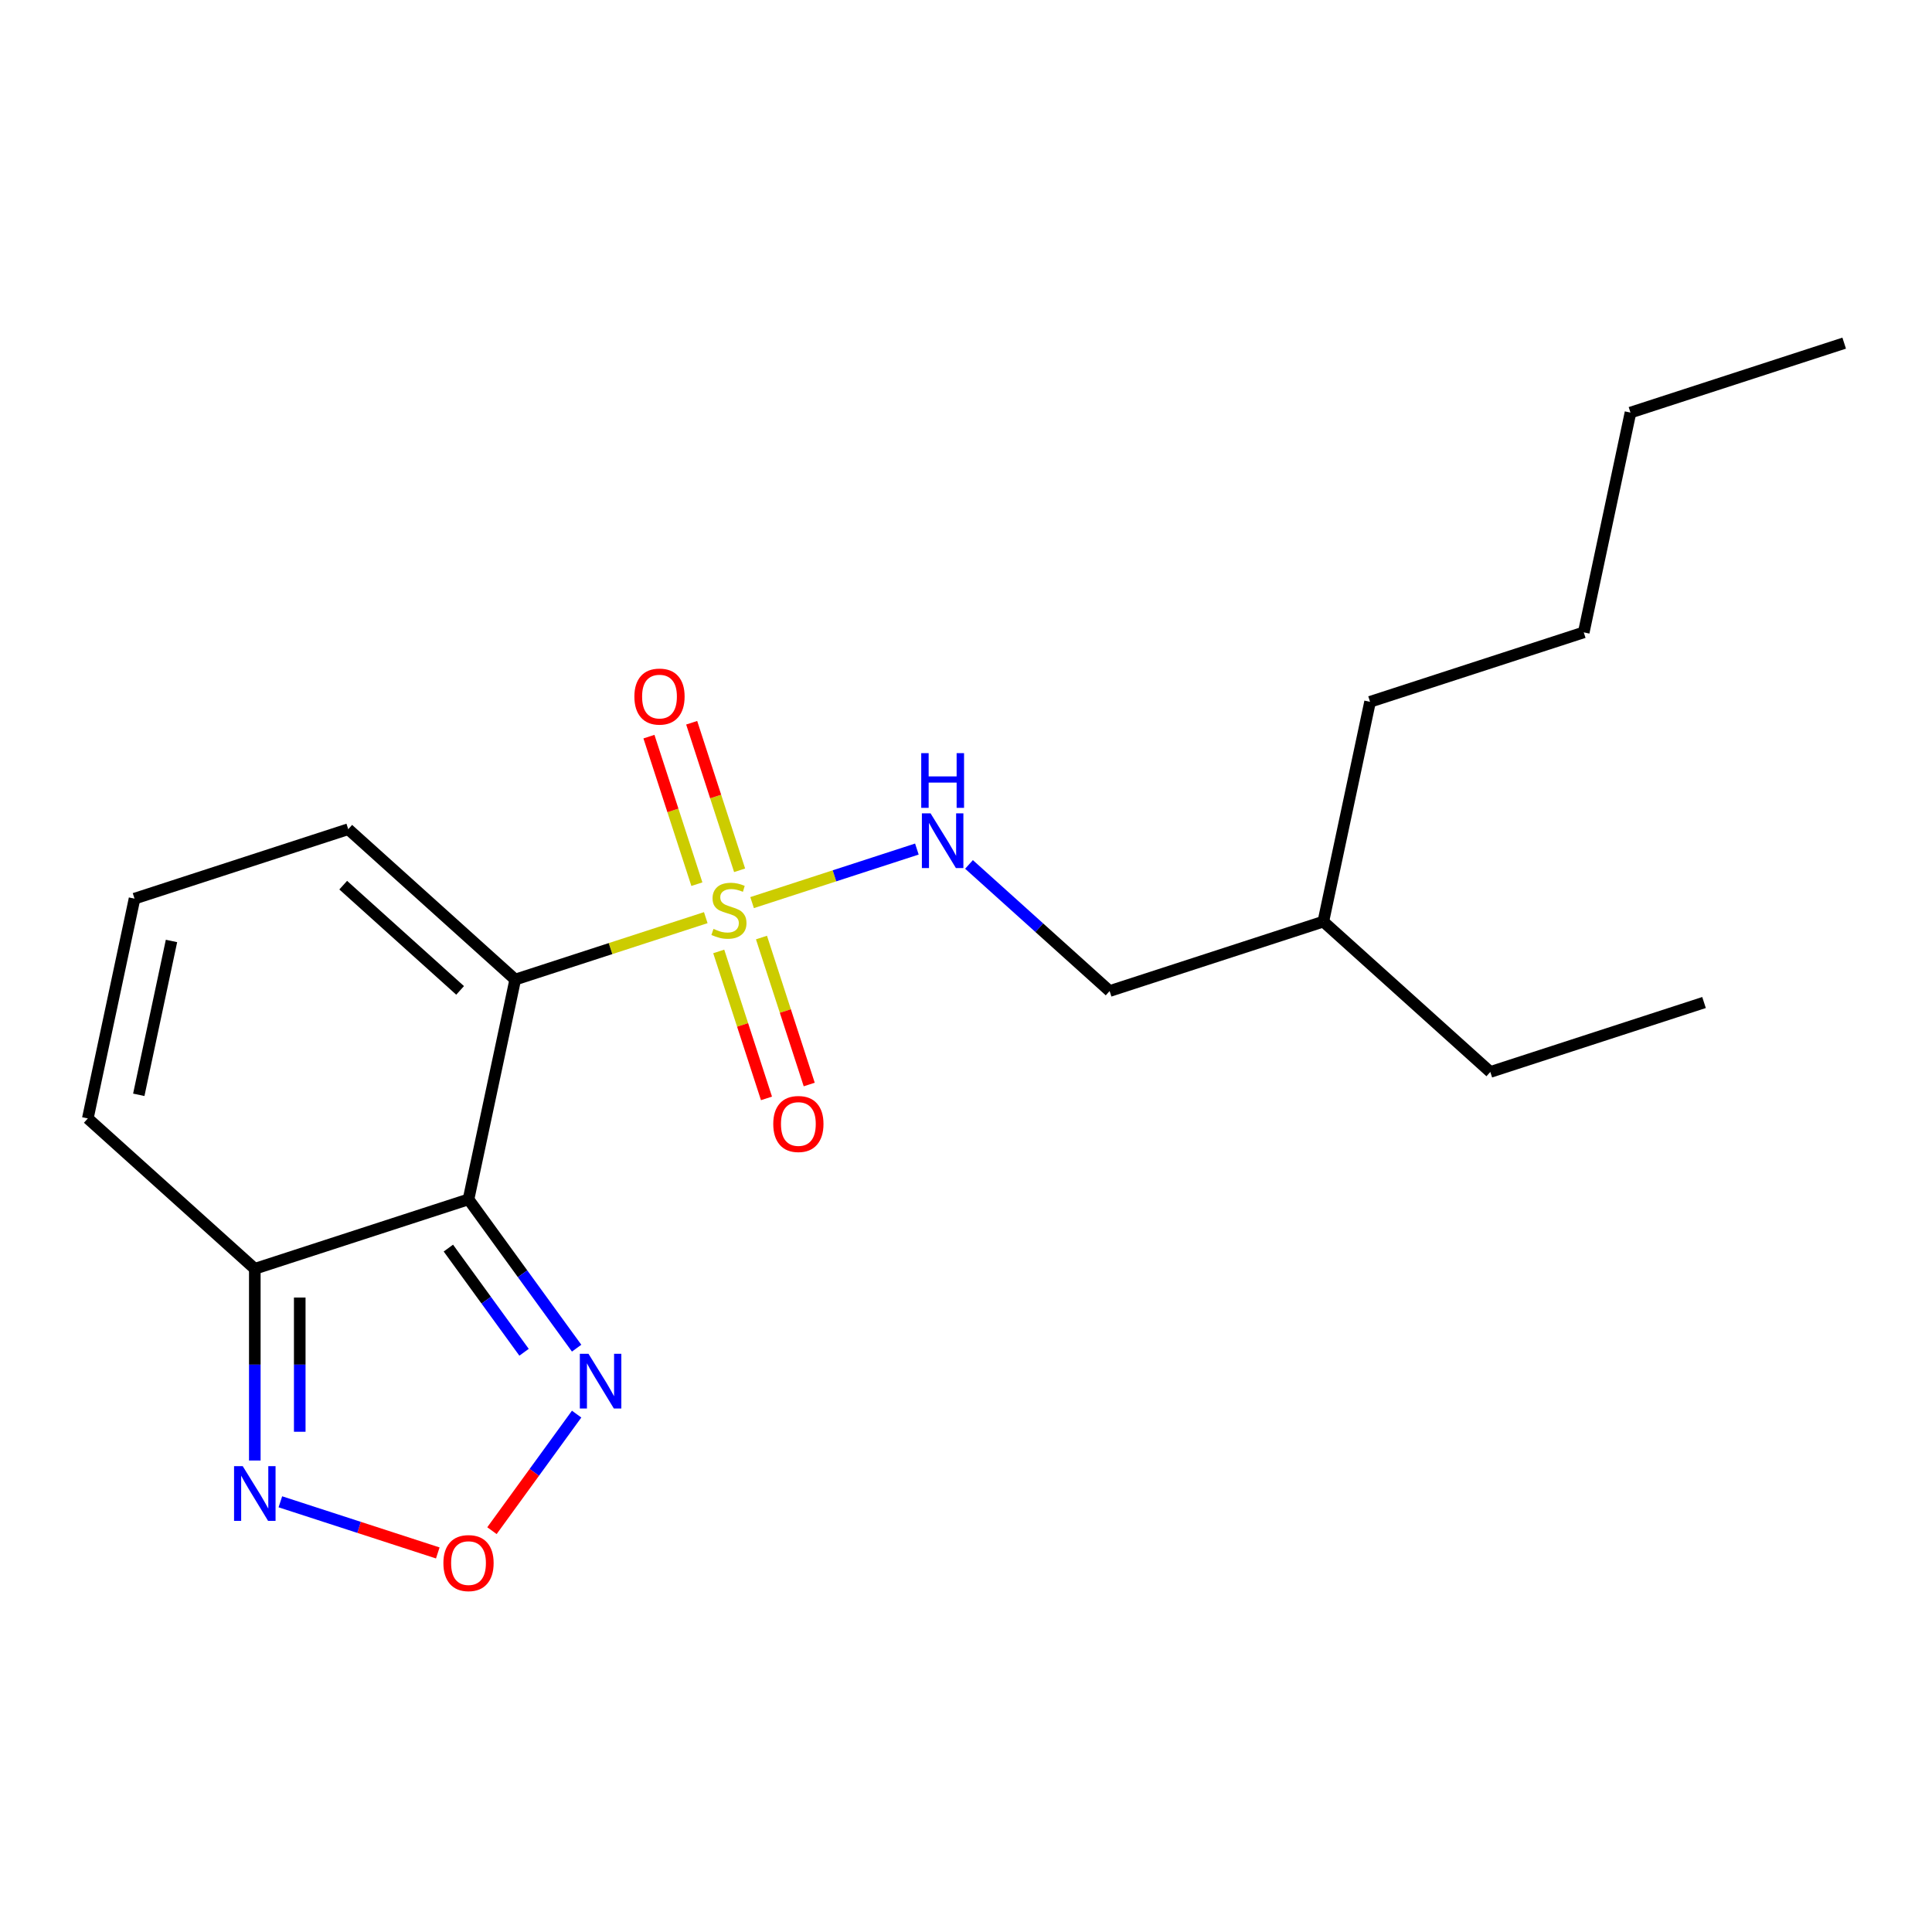 <?xml version='1.0' encoding='iso-8859-1'?>
<svg version='1.1' baseProfile='full'
              xmlns='http://www.w3.org/2000/svg'
                      xmlns:rdkit='http://www.rdkit.org/xml'
                      xmlns:xlink='http://www.w3.org/1999/xlink'
                  xml:space='preserve'
width='1000px' height='1000px' viewBox='0 0 1000 1000'>
<!-- END OF HEADER -->
<rect style='opacity:1.0;fill:#FFFFFF;stroke:none' width='1000' height='1000' x='0' y='0'> </rect>
<path class='bond-0' d='M 365.308,474.973 L 315.995,490.996' style='fill:none;fill-rule:evenodd;stroke:#CCCC00;stroke-width:6px;stroke-linecap:butt;stroke-linejoin:miter;stroke-opacity:1' />
<path class='bond-0' d='M 315.995,490.996 L 266.682,507.019' style='fill:none;fill-rule:evenodd;stroke:#000000;stroke-width:6px;stroke-linecap:butt;stroke-linejoin:miter;stroke-opacity:1' />
<path class='bond-6' d='M 389.283,467.183 L 431.93,453.327' style='fill:none;fill-rule:evenodd;stroke:#CCCC00;stroke-width:6px;stroke-linecap:butt;stroke-linejoin:miter;stroke-opacity:1' />
<path class='bond-6' d='M 431.93,453.327 L 474.577,439.47' style='fill:none;fill-rule:evenodd;stroke:#0000FF;stroke-width:6px;stroke-linecap:butt;stroke-linejoin:miter;stroke-opacity:1' />
<path class='bond-8' d='M 382.824,450.457 L 370.418,412.274' style='fill:none;fill-rule:evenodd;stroke:#CCCC00;stroke-width:6px;stroke-linecap:butt;stroke-linejoin:miter;stroke-opacity:1' />
<path class='bond-8' d='M 370.418,412.274 L 358.012,374.091' style='fill:none;fill-rule:evenodd;stroke:#FF0000;stroke-width:6px;stroke-linecap:butt;stroke-linejoin:miter;stroke-opacity:1' />
<path class='bond-8' d='M 360.702,457.645 L 348.295,419.462' style='fill:none;fill-rule:evenodd;stroke:#CCCC00;stroke-width:6px;stroke-linecap:butt;stroke-linejoin:miter;stroke-opacity:1' />
<path class='bond-8' d='M 348.295,419.462 L 335.889,381.279' style='fill:none;fill-rule:evenodd;stroke:#FF0000;stroke-width:6px;stroke-linecap:butt;stroke-linejoin:miter;stroke-opacity:1' />
<path class='bond-9' d='M 372.014,492.46 L 384.371,530.493' style='fill:none;fill-rule:evenodd;stroke:#CCCC00;stroke-width:6px;stroke-linecap:butt;stroke-linejoin:miter;stroke-opacity:1' />
<path class='bond-9' d='M 384.371,530.493 L 396.729,568.526' style='fill:none;fill-rule:evenodd;stroke:#FF0000;stroke-width:6px;stroke-linecap:butt;stroke-linejoin:miter;stroke-opacity:1' />
<path class='bond-9' d='M 394.137,485.272 L 406.494,523.305' style='fill:none;fill-rule:evenodd;stroke:#CCCC00;stroke-width:6px;stroke-linecap:butt;stroke-linejoin:miter;stroke-opacity:1' />
<path class='bond-9' d='M 406.494,523.305 L 418.852,561.338' style='fill:none;fill-rule:evenodd;stroke:#FF0000;stroke-width:6px;stroke-linecap:butt;stroke-linejoin:miter;stroke-opacity:1' />
<path class='bond-1' d='M 266.682,507.019 L 242.501,620.784' style='fill:none;fill-rule:evenodd;stroke:#000000;stroke-width:6px;stroke-linecap:butt;stroke-linejoin:miter;stroke-opacity:1' />
<path class='bond-7' d='M 266.682,507.019 L 180.25,429.195' style='fill:none;fill-rule:evenodd;stroke:#000000;stroke-width:6px;stroke-linecap:butt;stroke-linejoin:miter;stroke-opacity:1' />
<path class='bond-7' d='M 238.152,512.632 L 177.65,458.155' style='fill:none;fill-rule:evenodd;stroke:#000000;stroke-width:6px;stroke-linecap:butt;stroke-linejoin:miter;stroke-opacity:1' />
<path class='bond-2' d='M 242.501,620.784 L 131.887,656.724' style='fill:none;fill-rule:evenodd;stroke:#000000;stroke-width:6px;stroke-linecap:butt;stroke-linejoin:miter;stroke-opacity:1' />
<path class='bond-3' d='M 242.501,620.784 L 270.482,659.297' style='fill:none;fill-rule:evenodd;stroke:#000000;stroke-width:6px;stroke-linecap:butt;stroke-linejoin:miter;stroke-opacity:1' />
<path class='bond-3' d='M 270.482,659.297 L 298.463,697.81' style='fill:none;fill-rule:evenodd;stroke:#0000FF;stroke-width:6px;stroke-linecap:butt;stroke-linejoin:miter;stroke-opacity:1' />
<path class='bond-3' d='M 232.076,646.01 L 251.663,672.969' style='fill:none;fill-rule:evenodd;stroke:#000000;stroke-width:6px;stroke-linecap:butt;stroke-linejoin:miter;stroke-opacity:1' />
<path class='bond-3' d='M 251.663,672.969 L 271.25,699.928' style='fill:none;fill-rule:evenodd;stroke:#0000FF;stroke-width:6px;stroke-linecap:butt;stroke-linejoin:miter;stroke-opacity:1' />
<path class='bond-5' d='M 131.887,656.724 L 131.887,706.343' style='fill:none;fill-rule:evenodd;stroke:#000000;stroke-width:6px;stroke-linecap:butt;stroke-linejoin:miter;stroke-opacity:1' />
<path class='bond-5' d='M 131.887,706.343 L 131.887,755.963' style='fill:none;fill-rule:evenodd;stroke:#0000FF;stroke-width:6px;stroke-linecap:butt;stroke-linejoin:miter;stroke-opacity:1' />
<path class='bond-5' d='M 155.148,671.61 L 155.148,706.343' style='fill:none;fill-rule:evenodd;stroke:#000000;stroke-width:6px;stroke-linecap:butt;stroke-linejoin:miter;stroke-opacity:1' />
<path class='bond-5' d='M 155.148,706.343 L 155.148,741.077' style='fill:none;fill-rule:evenodd;stroke:#0000FF;stroke-width:6px;stroke-linecap:butt;stroke-linejoin:miter;stroke-opacity:1' />
<path class='bond-20' d='M 131.887,656.724 L 45.455,578.9' style='fill:none;fill-rule:evenodd;stroke:#000000;stroke-width:6px;stroke-linecap:butt;stroke-linejoin:miter;stroke-opacity:1' />
<path class='bond-4' d='M 298.463,731.945 L 276.549,762.108' style='fill:none;fill-rule:evenodd;stroke:#0000FF;stroke-width:6px;stroke-linecap:butt;stroke-linejoin:miter;stroke-opacity:1' />
<path class='bond-4' d='M 276.549,762.108 L 254.634,792.271' style='fill:none;fill-rule:evenodd;stroke:#FF0000;stroke-width:6px;stroke-linecap:butt;stroke-linejoin:miter;stroke-opacity:1' />
<path class='bond-21' d='M 226.593,803.802 L 185.855,790.565' style='fill:none;fill-rule:evenodd;stroke:#FF0000;stroke-width:6px;stroke-linecap:butt;stroke-linejoin:miter;stroke-opacity:1' />
<path class='bond-21' d='M 185.855,790.565 L 145.116,777.329' style='fill:none;fill-rule:evenodd;stroke:#0000FF;stroke-width:6px;stroke-linecap:butt;stroke-linejoin:miter;stroke-opacity:1' />
<path class='bond-12' d='M 501.557,447.426 L 537.949,480.194' style='fill:none;fill-rule:evenodd;stroke:#0000FF;stroke-width:6px;stroke-linecap:butt;stroke-linejoin:miter;stroke-opacity:1' />
<path class='bond-12' d='M 537.949,480.194 L 574.342,512.962' style='fill:none;fill-rule:evenodd;stroke:#000000;stroke-width:6px;stroke-linecap:butt;stroke-linejoin:miter;stroke-opacity:1' />
<path class='bond-10' d='M 180.25,429.195 L 69.636,465.136' style='fill:none;fill-rule:evenodd;stroke:#000000;stroke-width:6px;stroke-linecap:butt;stroke-linejoin:miter;stroke-opacity:1' />
<path class='bond-11' d='M 69.636,465.136 L 45.455,578.9' style='fill:none;fill-rule:evenodd;stroke:#000000;stroke-width:6px;stroke-linecap:butt;stroke-linejoin:miter;stroke-opacity:1' />
<path class='bond-11' d='M 88.762,487.037 L 71.835,566.672' style='fill:none;fill-rule:evenodd;stroke:#000000;stroke-width:6px;stroke-linecap:butt;stroke-linejoin:miter;stroke-opacity:1' />
<path class='bond-13' d='M 574.342,512.962 L 684.955,477.021' style='fill:none;fill-rule:evenodd;stroke:#000000;stroke-width:6px;stroke-linecap:butt;stroke-linejoin:miter;stroke-opacity:1' />
<path class='bond-14' d='M 684.955,477.021 L 771.388,554.845' style='fill:none;fill-rule:evenodd;stroke:#000000;stroke-width:6px;stroke-linecap:butt;stroke-linejoin:miter;stroke-opacity:1' />
<path class='bond-15' d='M 684.955,477.021 L 709.137,363.257' style='fill:none;fill-rule:evenodd;stroke:#000000;stroke-width:6px;stroke-linecap:butt;stroke-linejoin:miter;stroke-opacity:1' />
<path class='bond-18' d='M 771.388,554.845 L 882.001,518.905' style='fill:none;fill-rule:evenodd;stroke:#000000;stroke-width:6px;stroke-linecap:butt;stroke-linejoin:miter;stroke-opacity:1' />
<path class='bond-17' d='M 709.137,363.257 L 819.75,327.316' style='fill:none;fill-rule:evenodd;stroke:#000000;stroke-width:6px;stroke-linecap:butt;stroke-linejoin:miter;stroke-opacity:1' />
<path class='bond-16' d='M 843.932,213.552 L 819.75,327.316' style='fill:none;fill-rule:evenodd;stroke:#000000;stroke-width:6px;stroke-linecap:butt;stroke-linejoin:miter;stroke-opacity:1' />
<path class='bond-19' d='M 843.932,213.552 L 954.545,177.611' style='fill:none;fill-rule:evenodd;stroke:#000000;stroke-width:6px;stroke-linecap:butt;stroke-linejoin:miter;stroke-opacity:1' />
<path  class='atom-0' d='M 369.296 480.798
Q 369.616 480.918, 370.936 481.478
Q 372.256 482.038, 373.696 482.398
Q 375.176 482.718, 376.616 482.718
Q 379.296 482.718, 380.856 481.438
Q 382.416 480.118, 382.416 477.838
Q 382.416 476.278, 381.616 475.318
Q 380.856 474.358, 379.656 473.838
Q 378.456 473.318, 376.456 472.718
Q 373.936 471.958, 372.416 471.238
Q 370.936 470.518, 369.856 468.998
Q 368.816 467.478, 368.816 464.918
Q 368.816 461.358, 371.216 459.158
Q 373.656 456.958, 378.456 456.958
Q 381.736 456.958, 385.456 458.518
L 384.536 461.598
Q 381.136 460.198, 378.576 460.198
Q 375.816 460.198, 374.296 461.358
Q 372.776 462.478, 372.816 464.438
Q 372.816 465.958, 373.576 466.878
Q 374.376 467.798, 375.496 468.318
Q 376.656 468.838, 378.576 469.438
Q 381.136 470.238, 382.656 471.038
Q 384.176 471.838, 385.256 473.478
Q 386.376 475.078, 386.376 477.838
Q 386.376 481.758, 383.736 483.878
Q 381.136 485.958, 376.776 485.958
Q 374.256 485.958, 372.336 485.398
Q 370.456 484.878, 368.216 483.958
L 369.296 480.798
' fill='#CCCC00'/>
<path  class='atom-4' d='M 304.604 700.717
L 313.884 715.717
Q 314.804 717.197, 316.284 719.877
Q 317.764 722.557, 317.844 722.717
L 317.844 700.717
L 321.604 700.717
L 321.604 729.037
L 317.724 729.037
L 307.764 712.637
Q 306.604 710.717, 305.364 708.517
Q 304.164 706.317, 303.804 705.637
L 303.804 729.037
L 300.124 729.037
L 300.124 700.717
L 304.604 700.717
' fill='#0000FF'/>
<path  class='atom-5' d='M 229.501 809.051
Q 229.501 802.251, 232.861 798.451
Q 236.221 794.651, 242.501 794.651
Q 248.781 794.651, 252.141 798.451
Q 255.501 802.251, 255.501 809.051
Q 255.501 815.931, 252.101 819.851
Q 248.701 823.731, 242.501 823.731
Q 236.261 823.731, 232.861 819.851
Q 229.501 815.971, 229.501 809.051
M 242.501 820.531
Q 246.821 820.531, 249.141 817.651
Q 251.501 814.731, 251.501 809.051
Q 251.501 803.491, 249.141 800.691
Q 246.821 797.851, 242.501 797.851
Q 238.181 797.851, 235.821 800.651
Q 233.501 803.451, 233.501 809.051
Q 233.501 814.771, 235.821 817.651
Q 238.181 820.531, 242.501 820.531
' fill='#FF0000'/>
<path  class='atom-6' d='M 125.627 758.87
L 134.907 773.87
Q 135.827 775.35, 137.307 778.03
Q 138.787 780.71, 138.867 780.87
L 138.867 758.87
L 142.627 758.87
L 142.627 787.19
L 138.747 787.19
L 128.787 770.79
Q 127.627 768.87, 126.387 766.67
Q 125.187 764.47, 124.827 763.79
L 124.827 787.19
L 121.147 787.19
L 121.147 758.87
L 125.627 758.87
' fill='#0000FF'/>
<path  class='atom-7' d='M 481.649 420.978
L 490.929 435.978
Q 491.849 437.458, 493.329 440.138
Q 494.809 442.818, 494.889 442.978
L 494.889 420.978
L 498.649 420.978
L 498.649 449.298
L 494.769 449.298
L 484.809 432.898
Q 483.649 430.978, 482.409 428.778
Q 481.209 426.578, 480.849 425.898
L 480.849 449.298
L 477.169 449.298
L 477.169 420.978
L 481.649 420.978
' fill='#0000FF'/>
<path  class='atom-7' d='M 476.829 389.826
L 480.669 389.826
L 480.669 401.866
L 495.149 401.866
L 495.149 389.826
L 498.989 389.826
L 498.989 418.146
L 495.149 418.146
L 495.149 405.066
L 480.669 405.066
L 480.669 418.146
L 476.829 418.146
L 476.829 389.826
' fill='#0000FF'/>
<path  class='atom-9' d='M 328.355 360.545
Q 328.355 353.745, 331.715 349.945
Q 335.075 346.145, 341.355 346.145
Q 347.635 346.145, 350.995 349.945
Q 354.355 353.745, 354.355 360.545
Q 354.355 367.425, 350.955 371.345
Q 347.555 375.225, 341.355 375.225
Q 335.115 375.225, 331.715 371.345
Q 328.355 367.465, 328.355 360.545
M 341.355 372.025
Q 345.675 372.025, 347.995 369.145
Q 350.355 366.225, 350.355 360.545
Q 350.355 354.985, 347.995 352.185
Q 345.675 349.345, 341.355 349.345
Q 337.035 349.345, 334.675 352.145
Q 332.355 354.945, 332.355 360.545
Q 332.355 366.265, 334.675 369.145
Q 337.035 372.025, 341.355 372.025
' fill='#FF0000'/>
<path  class='atom-10' d='M 400.236 581.772
Q 400.236 574.972, 403.596 571.172
Q 406.956 567.372, 413.236 567.372
Q 419.516 567.372, 422.876 571.172
Q 426.236 574.972, 426.236 581.772
Q 426.236 588.652, 422.836 592.572
Q 419.436 596.452, 413.236 596.452
Q 406.996 596.452, 403.596 592.572
Q 400.236 588.692, 400.236 581.772
M 413.236 593.252
Q 417.556 593.252, 419.876 590.372
Q 422.236 587.452, 422.236 581.772
Q 422.236 576.212, 419.876 573.412
Q 417.556 570.572, 413.236 570.572
Q 408.916 570.572, 406.556 573.372
Q 404.236 576.172, 404.236 581.772
Q 404.236 587.492, 406.556 590.372
Q 408.916 593.252, 413.236 593.252
' fill='#FF0000'/>
</svg>
